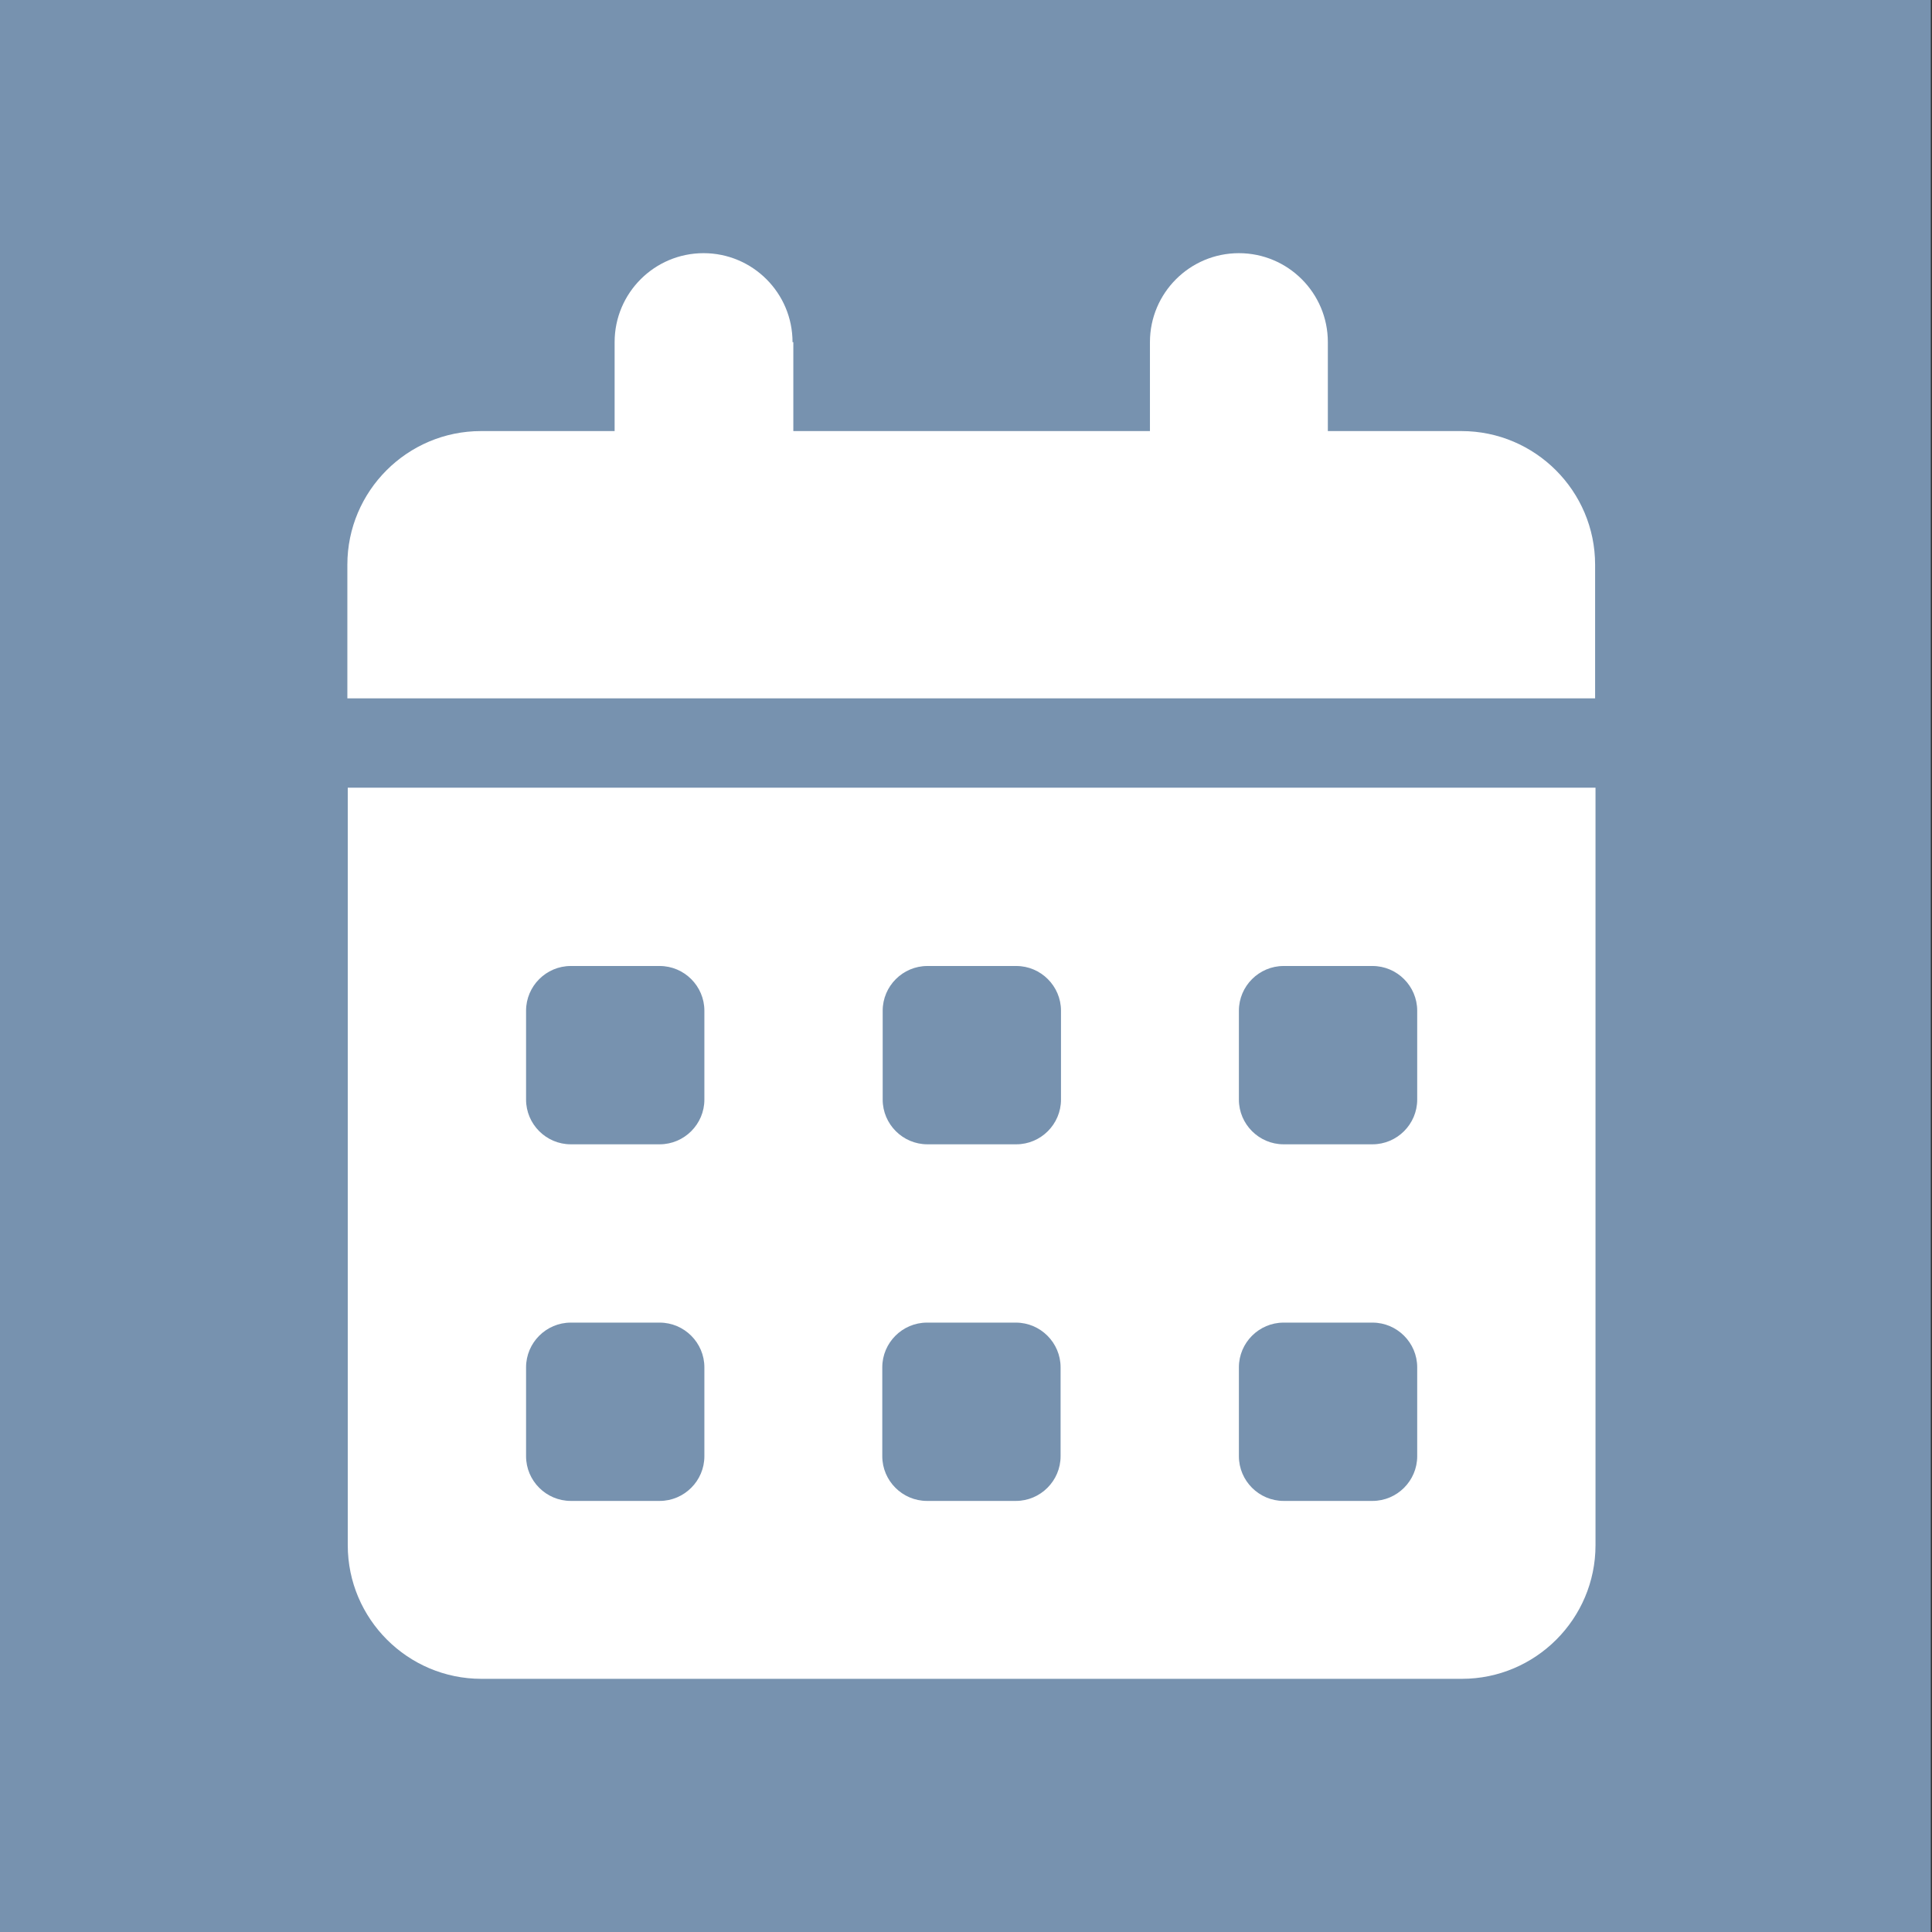 <?xml version="1.0" encoding="utf-8"?>
<svg id="Calque_1" data-name="Calque 1" xmlns="http://www.w3.org/2000/svg" viewBox="0 0 48 48">
    <rect x="0" y="0" width="48" height="48" fill="#333333" stroke="none"/>
    <rect x="-.03" width="48" height="48" style="fill: #7792af; stroke-width: 0px;" />
    <path d="m19.71,8.5v2.21h8.86v-2.21c0-1.22.99-2.21,2.21-2.21s2.21.99,2.21,2.21v2.21h3.32c1.83,0,3.32,1.49,3.32,3.32v3.32H8.63v-3.32c0-1.83,1.49-3.32,3.32-3.32h3.32v-2.21c0-1.22.99-2.21,2.21-2.21s2.21.99,2.21,2.21Zm-11.07,11.07h31v18.82c0,1.83-1.49,3.32-3.32,3.32H11.96c-1.83,0-3.32-1.49-3.32-3.32v-18.82Zm4.43,7.75c0,.61.5,1.11,1.11,1.11h2.21c.61,0,1.11-.5,1.11-1.11v-2.21c0-.61-.5-1.11-1.11-1.11h-2.21c-.61,0-1.11.5-1.11,1.11v2.21Zm8.86,0c0,.61.5,1.11,1.11,1.11h2.21c.61,0,1.11-.5,1.11-1.11v-2.21c0-.61-.5-1.11-1.11-1.11h-2.21c-.61,0-1.11.5-1.11,1.11v2.21Zm9.96-3.32c-.61,0-1.11.5-1.11,1.11v2.21c0,.61.5,1.11,1.11,1.11h2.21c.61,0,1.11-.5,1.11-1.11v-2.21c0-.61-.5-1.11-1.11-1.11h-2.21Zm-18.82,12.18c0,.61.5,1.11,1.11,1.11h2.21c.61,0,1.11-.5,1.11-1.11v-2.21c0-.61-.5-1.11-1.11-1.11h-2.21c-.61,0-1.11.5-1.11,1.11v2.21Zm9.96-3.32c-.61,0-1.11.5-1.11,1.11v2.21c0,.61.5,1.11,1.11,1.11h2.21c.61,0,1.11-.5,1.11-1.11v-2.21c0-.61-.5-1.11-1.11-1.11h-2.21Zm7.75,3.32c0,.61.5,1.11,1.11,1.11h2.21c.61,0,1.11-.5,1.11-1.11v-2.21c0-.61-.5-1.11-1.11-1.11h-2.21c-.61,0-1.11.5-1.11,1.11v2.21Z" style="fill: #fff; stroke-width: 0px;" />
</svg>
